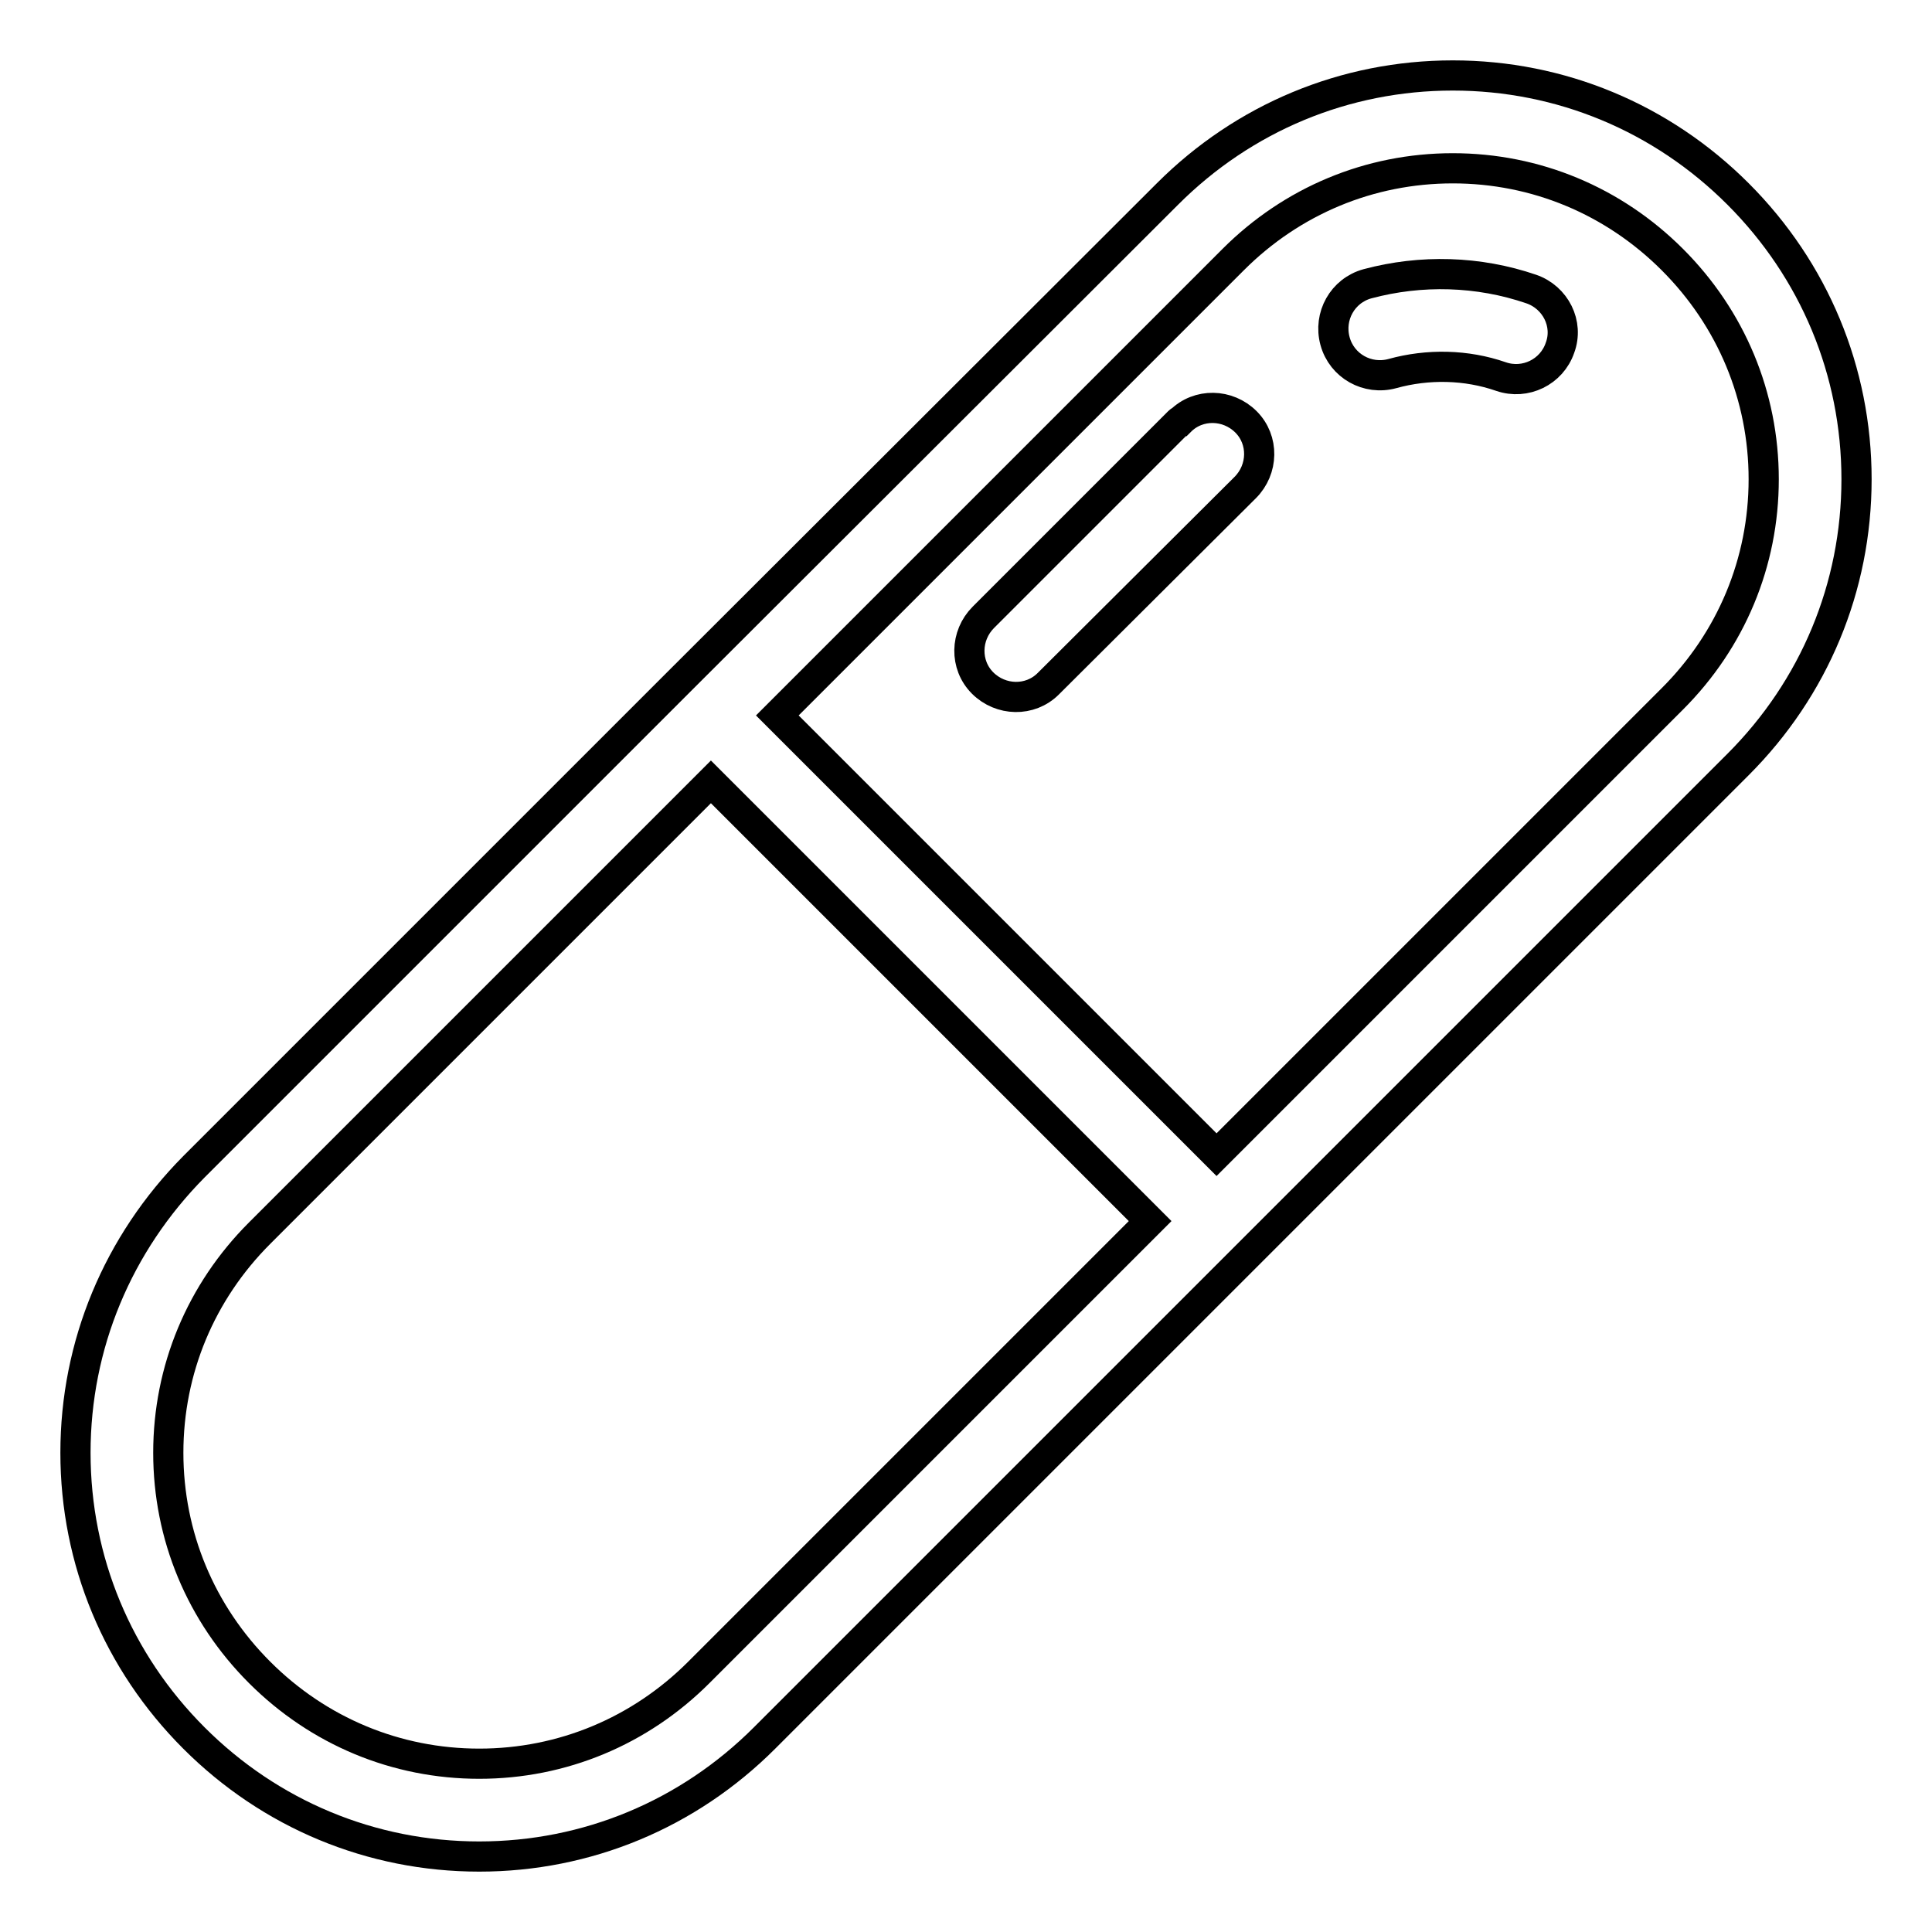 <?xml version="1.0" encoding="utf-8"?>
<!-- Svg Vector Icons : http://www.onlinewebfonts.com/icon -->
<!DOCTYPE svg PUBLIC "-//W3C//DTD SVG 1.1//EN" "http://www.w3.org/Graphics/SVG/1.1/DTD/svg11.dtd">
<svg version="1.1" xmlns="http://www.w3.org/2000/svg" xmlns:xlink="http://www.w3.org/1999/xlink" x="0px" y="0px" viewBox="0 0 256 256" enable-background="new 0 0 256 256" xml:space="preserve">
<g> <path stroke-width="4" fill-opacity="0" stroke="#000000"  d="M246,63.5c0-14.3-5.6-27.7-15.7-37.8C220.2,15.6,206.8,10,192.5,10s-27.7,5.6-37.8,15.7L89.9,90.4l0,0l0,0 l-64.2,64.2C15.6,164.8,10,178.2,10,192.5s5.6,27.7,15.7,37.8C35.8,240.4,49.2,246,63.5,246c14.3,0,27.7-5.6,37.8-15.7l64.2-64.2 l0,0l0,0l64.8-64.8C240.4,91.2,246,77.8,246,63.5L246,63.5z M92.6,221.6c-7.8,7.8-18.1,12.1-29.1,12.1s-21.3-4.3-29.1-12.1 c-7.8-7.8-12.1-18.1-12.1-29.1s4.3-21.3,12.1-29.1l59.8-59.8l58.2,58.2L92.6,221.6L92.6,221.6z M161.2,153L103,94.8l60.4-60.4 c7.8-7.8,18.1-12.1,29.1-12.1s21.3,4.3,29.1,12.1c7.8,7.8,12.1,18.1,12.1,29.1s-4.3,21.3-12.1,29.1L161.2,153L161.2,153z"/> <path stroke-width="4" fill-opacity="0" stroke="#000000"  d="M156.2,55.9l-25.9,25.9c-2.4,2.4-2.5,6.3-0.1,8.7c2.4,2.4,6.3,2.5,8.7,0.1c0,0,0.1-0.1,0.1-0.1L165,64.6 c2.4-2.4,2.5-6.3,0.1-8.7c-2.4-2.4-6.3-2.5-8.7-0.1C156.3,55.8,156.3,55.8,156.2,55.9z M202.9,38.3c-7-2.4-14.6-2.6-21.7-0.7 c-3.3,0.9-5.2,4.3-4.3,7.6c0.9,3.3,4.3,5.2,7.6,4.3c4.7-1.3,9.8-1.2,14.4,0.4c3.2,1.1,6.7-0.6,7.8-3.8 C207.9,42.9,206.1,39.4,202.9,38.3z"/></g>
</svg>